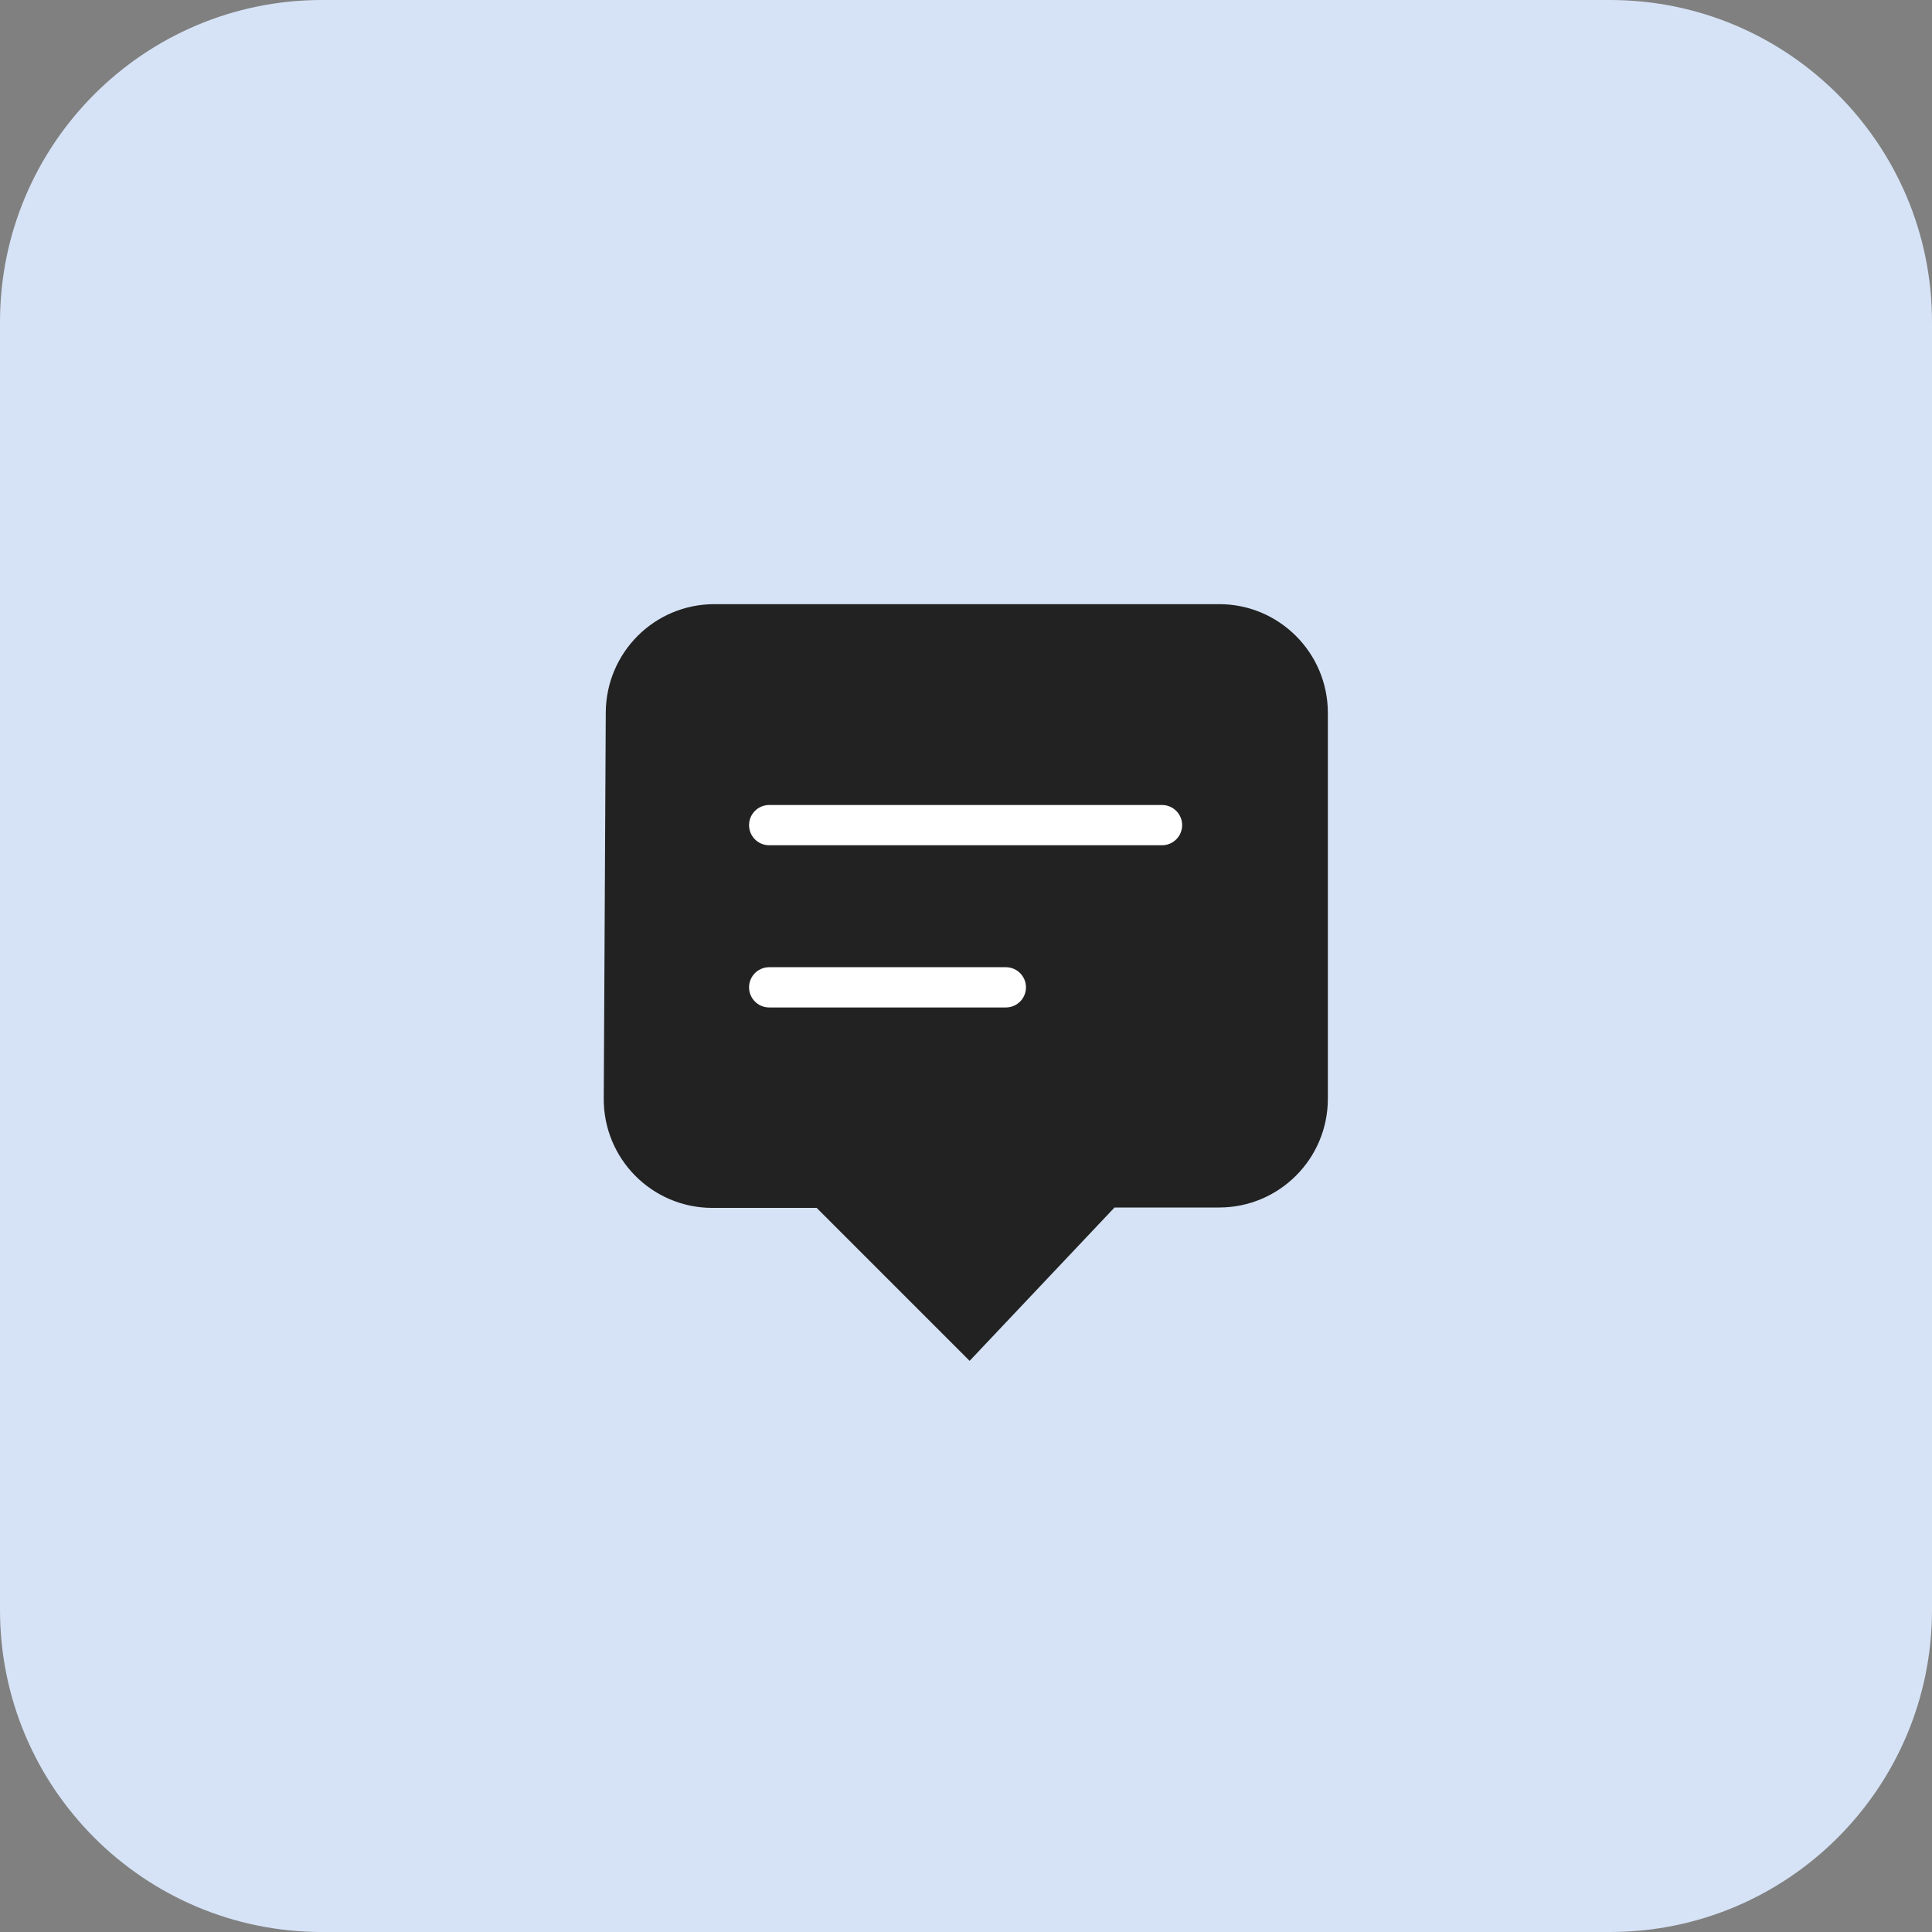 <svg width="48" height="48" viewBox="0 0 48 48" fill="none" xmlns="http://www.w3.org/2000/svg">
<rect x="0" y="0" width="48" height="48" fill="#808080" stroke="none"/>
<path d="M0 8C0 3.582 3.582 0 8 0H40C44.418 0 48 3.582 48 8V40C48 44.418 44.418 48 40 48H8C3.582 48 0 44.418 0 40V8Z" fill="#D6E3F6"/>
<path d="M24.09 33.81L27.69 30H30.29C31.78 30 32.99 28.79 32.99 27.3L32.99 17.71C32.99 16.22 31.78 15.01 30.29 15.01H17.75C16.26 15.01 15.06 16.21 15.05 17.7L15 27.29C14.99 28.79 16.2 30.01 17.7 30.01H20.29" fill="#222222"/>
<path d="M19.11 20.5H28.87" stroke="white" stroke-linecap="round" stroke-linejoin="round"/>
<path d="M19.11 24.53H24.99" stroke="white" stroke-linecap="round" stroke-linejoin="round"/>
</svg>
